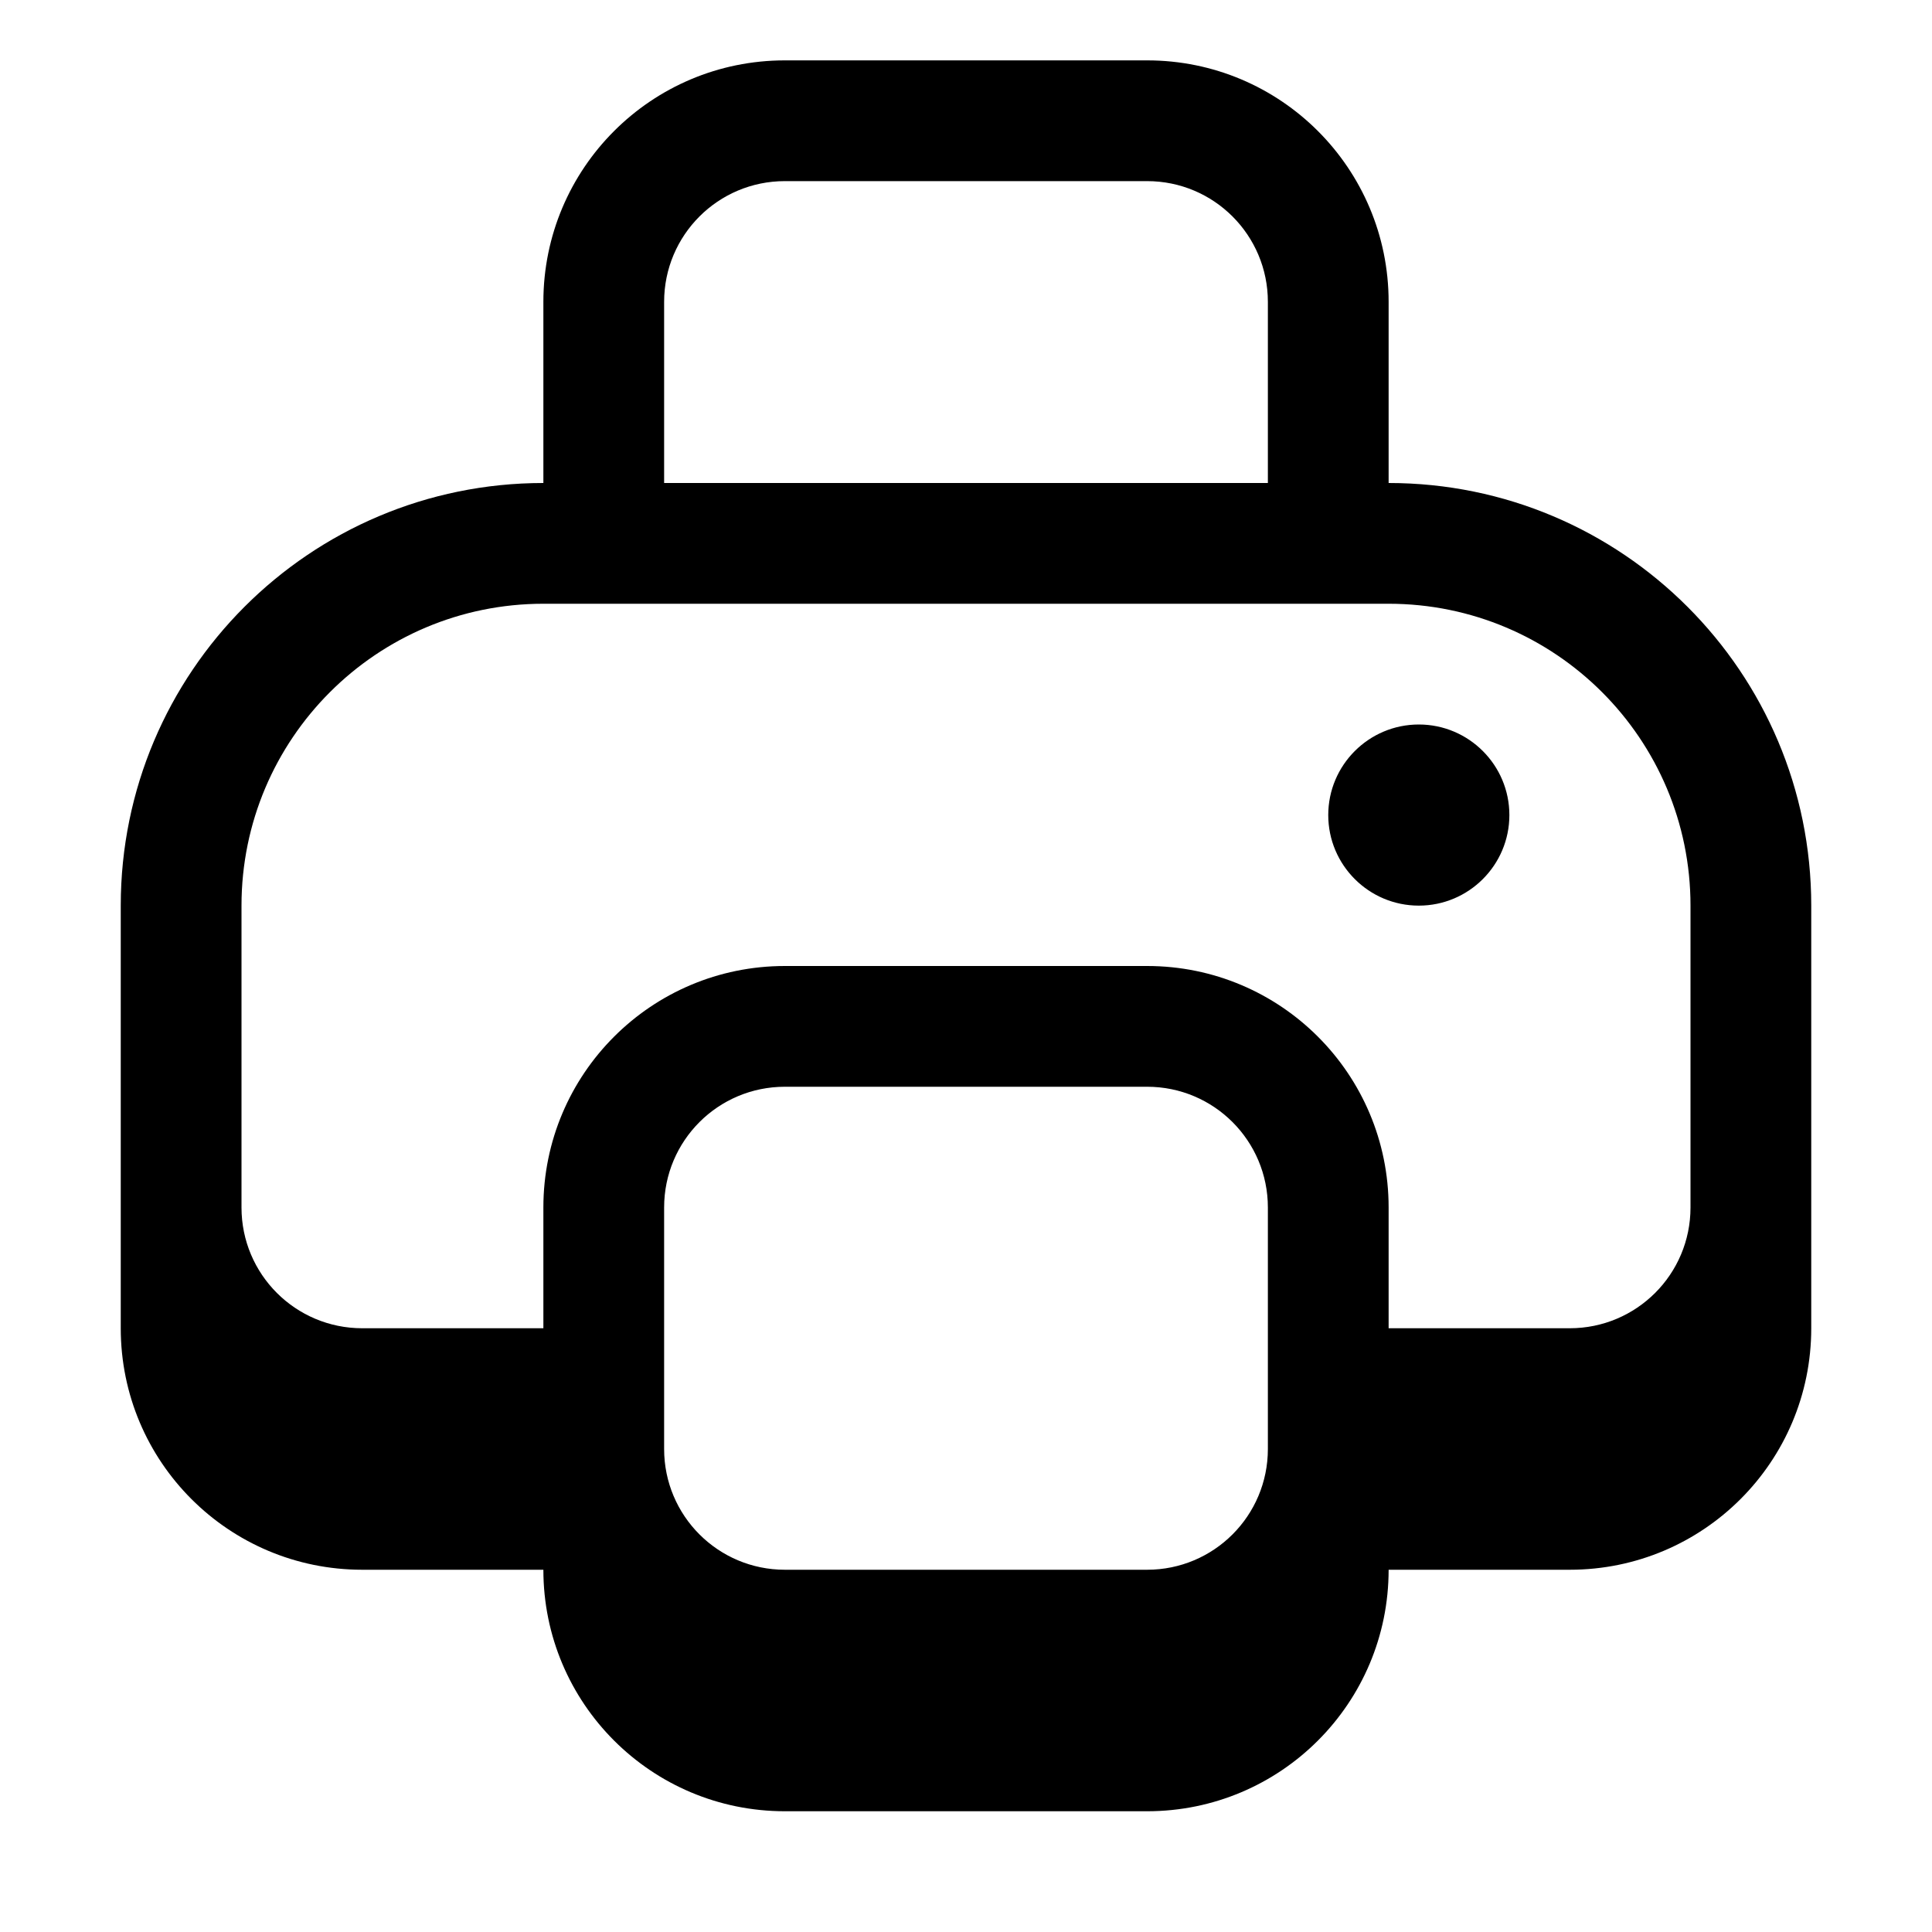 <svg xmlns="http://www.w3.org/2000/svg" viewBox="0 0 576 576"><!--! Font Awesome Pro 7.1.0 by @fontawesome - https://fontawesome.com License - https://fontawesome.com/license (Commercial License) Copyright 2025 Fonticons, Inc. --><path fill="currentColor" d="M423 270C437.9 270 450 257.9 450 243C450 228.1 437.9 216 423 216C408.1 216 396 228.1 396 243C396 257.9 408.1 270 423 270zM162 90C162 50.2 194.2 18 234 18L342 18C381.8 18 414 50.2 414 90L414 144C483.6 144 540 200.4 540 270L540 396C540 435.8 507.8 468 468 468L414 468C414 507.8 381.8 540 342 540L234 540C194.2 540 162 507.8 162 468L108 468C68.2 468 36 435.8 36 396L36 270C36 200.4 92.4 144 162 144L162 90zM378 90C378 70.1 361.9 54 342 54L234 54C214.1 54 198 70.1 198 90L198 144L378 144L378 90zM72 270L72 360C72 379.9 88.1 396 108 396L162 396L162 360C162 320.2 194.2 288 234 288L342 288C381.8 288 414 320.2 414 360L414 396L468 396C487.9 396 504 379.9 504 360L504 270C504 220.3 463.7 180 414 180L162 180C112.3 180 72 220.3 72 270zM198 360L198 432C198 451.9 214.1 468 234 468L342 468C361.9 468 378 451.9 378 432L378 360C378 340.1 361.9 324 342 324L234 324C214.1 324 198 340.1 198 360z"/></svg>